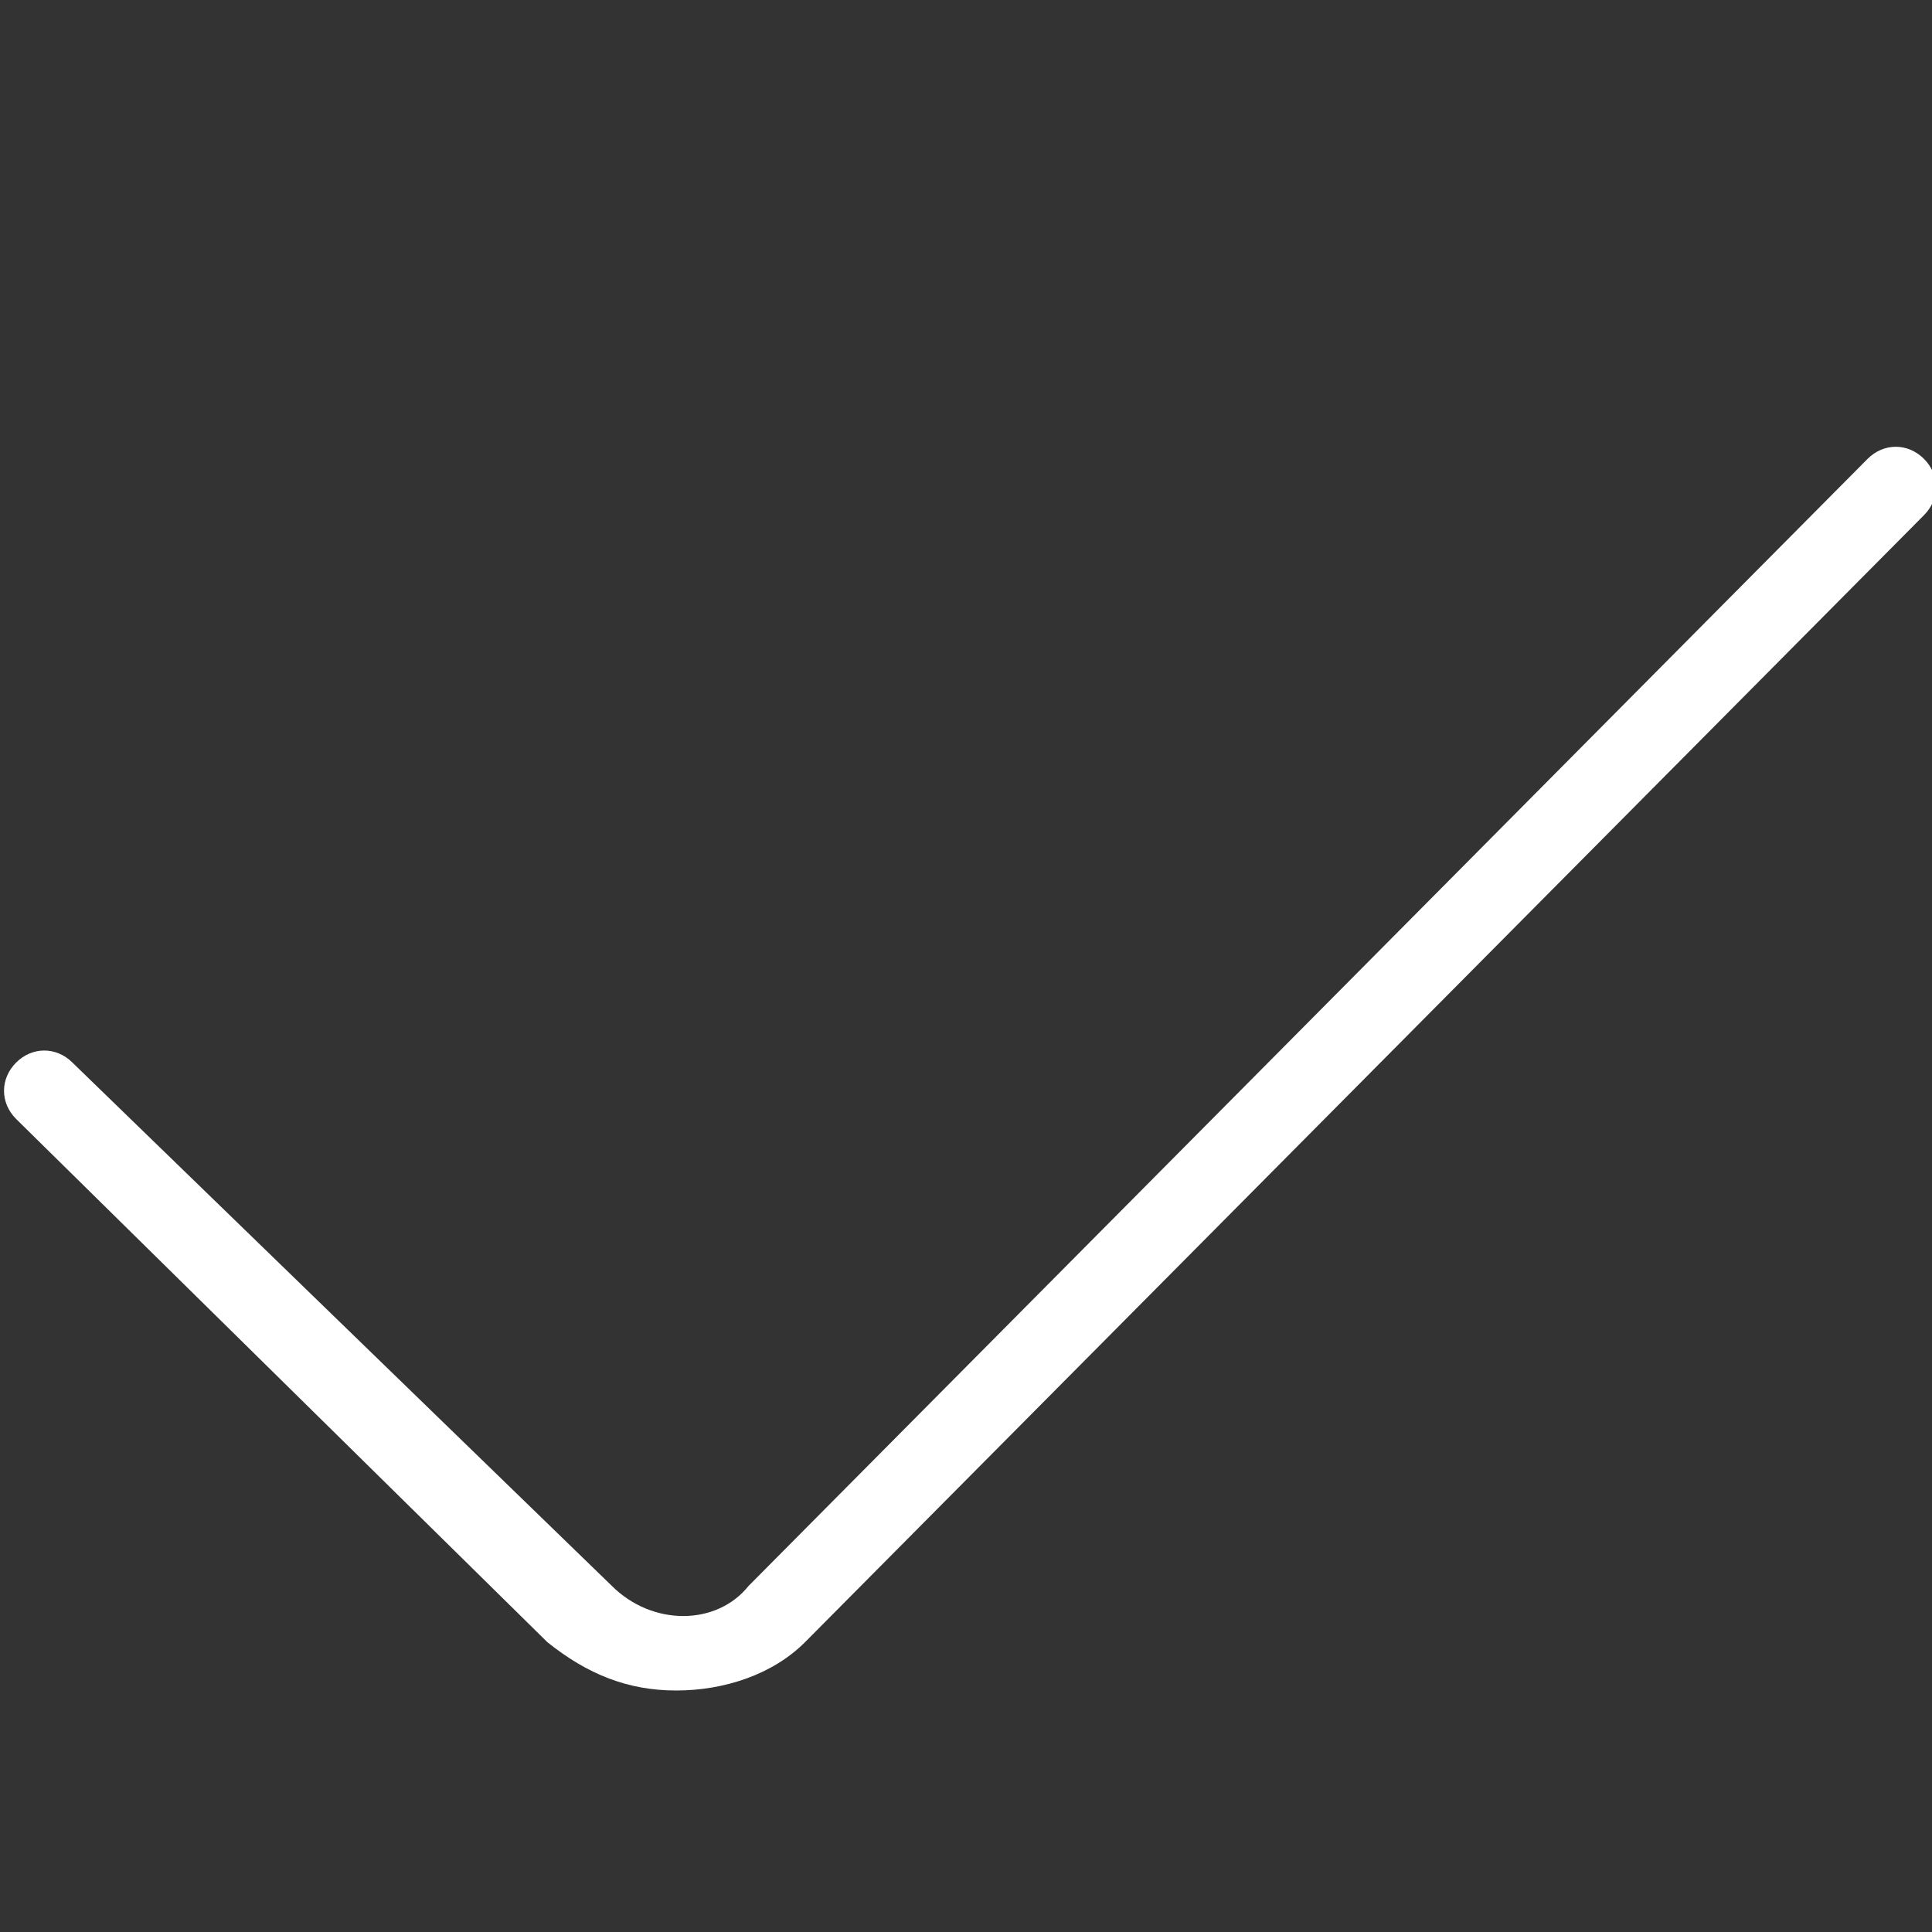 <?xml version="1.0" encoding="UTF-8"?>
<svg id="Layer_1" xmlns="http://www.w3.org/2000/svg" version="1.1" viewBox="0 0 24 24">
  <rect x="0" y="0" width="24" height="24" fill="#333333" stroke="none"/>
  <!-- Generator: Adobe Illustrator 29.8.2, SVG Export Plug-In . SVG Version: 2.1.1 Build 3)  -->
  <defs>
    <style>
      .st0 {
        fill: #fff;
      }
    </style>
  </defs>
  <path class="st0" d="M23.9,6.4l-13.9,14c-.4.4-1,.6-1.6.6s-1.1-.2-1.6-.6L.2,13.9c-.2-.2-.2-.5,0-.7.2-.2.5-.2.7,0l6.7,6.5c.5.5,1.3.5,1.7,0l13.9-14c.2-.2.5-.2.7,0,.2.2.2.5,0,.7h0Z"/>
</svg>